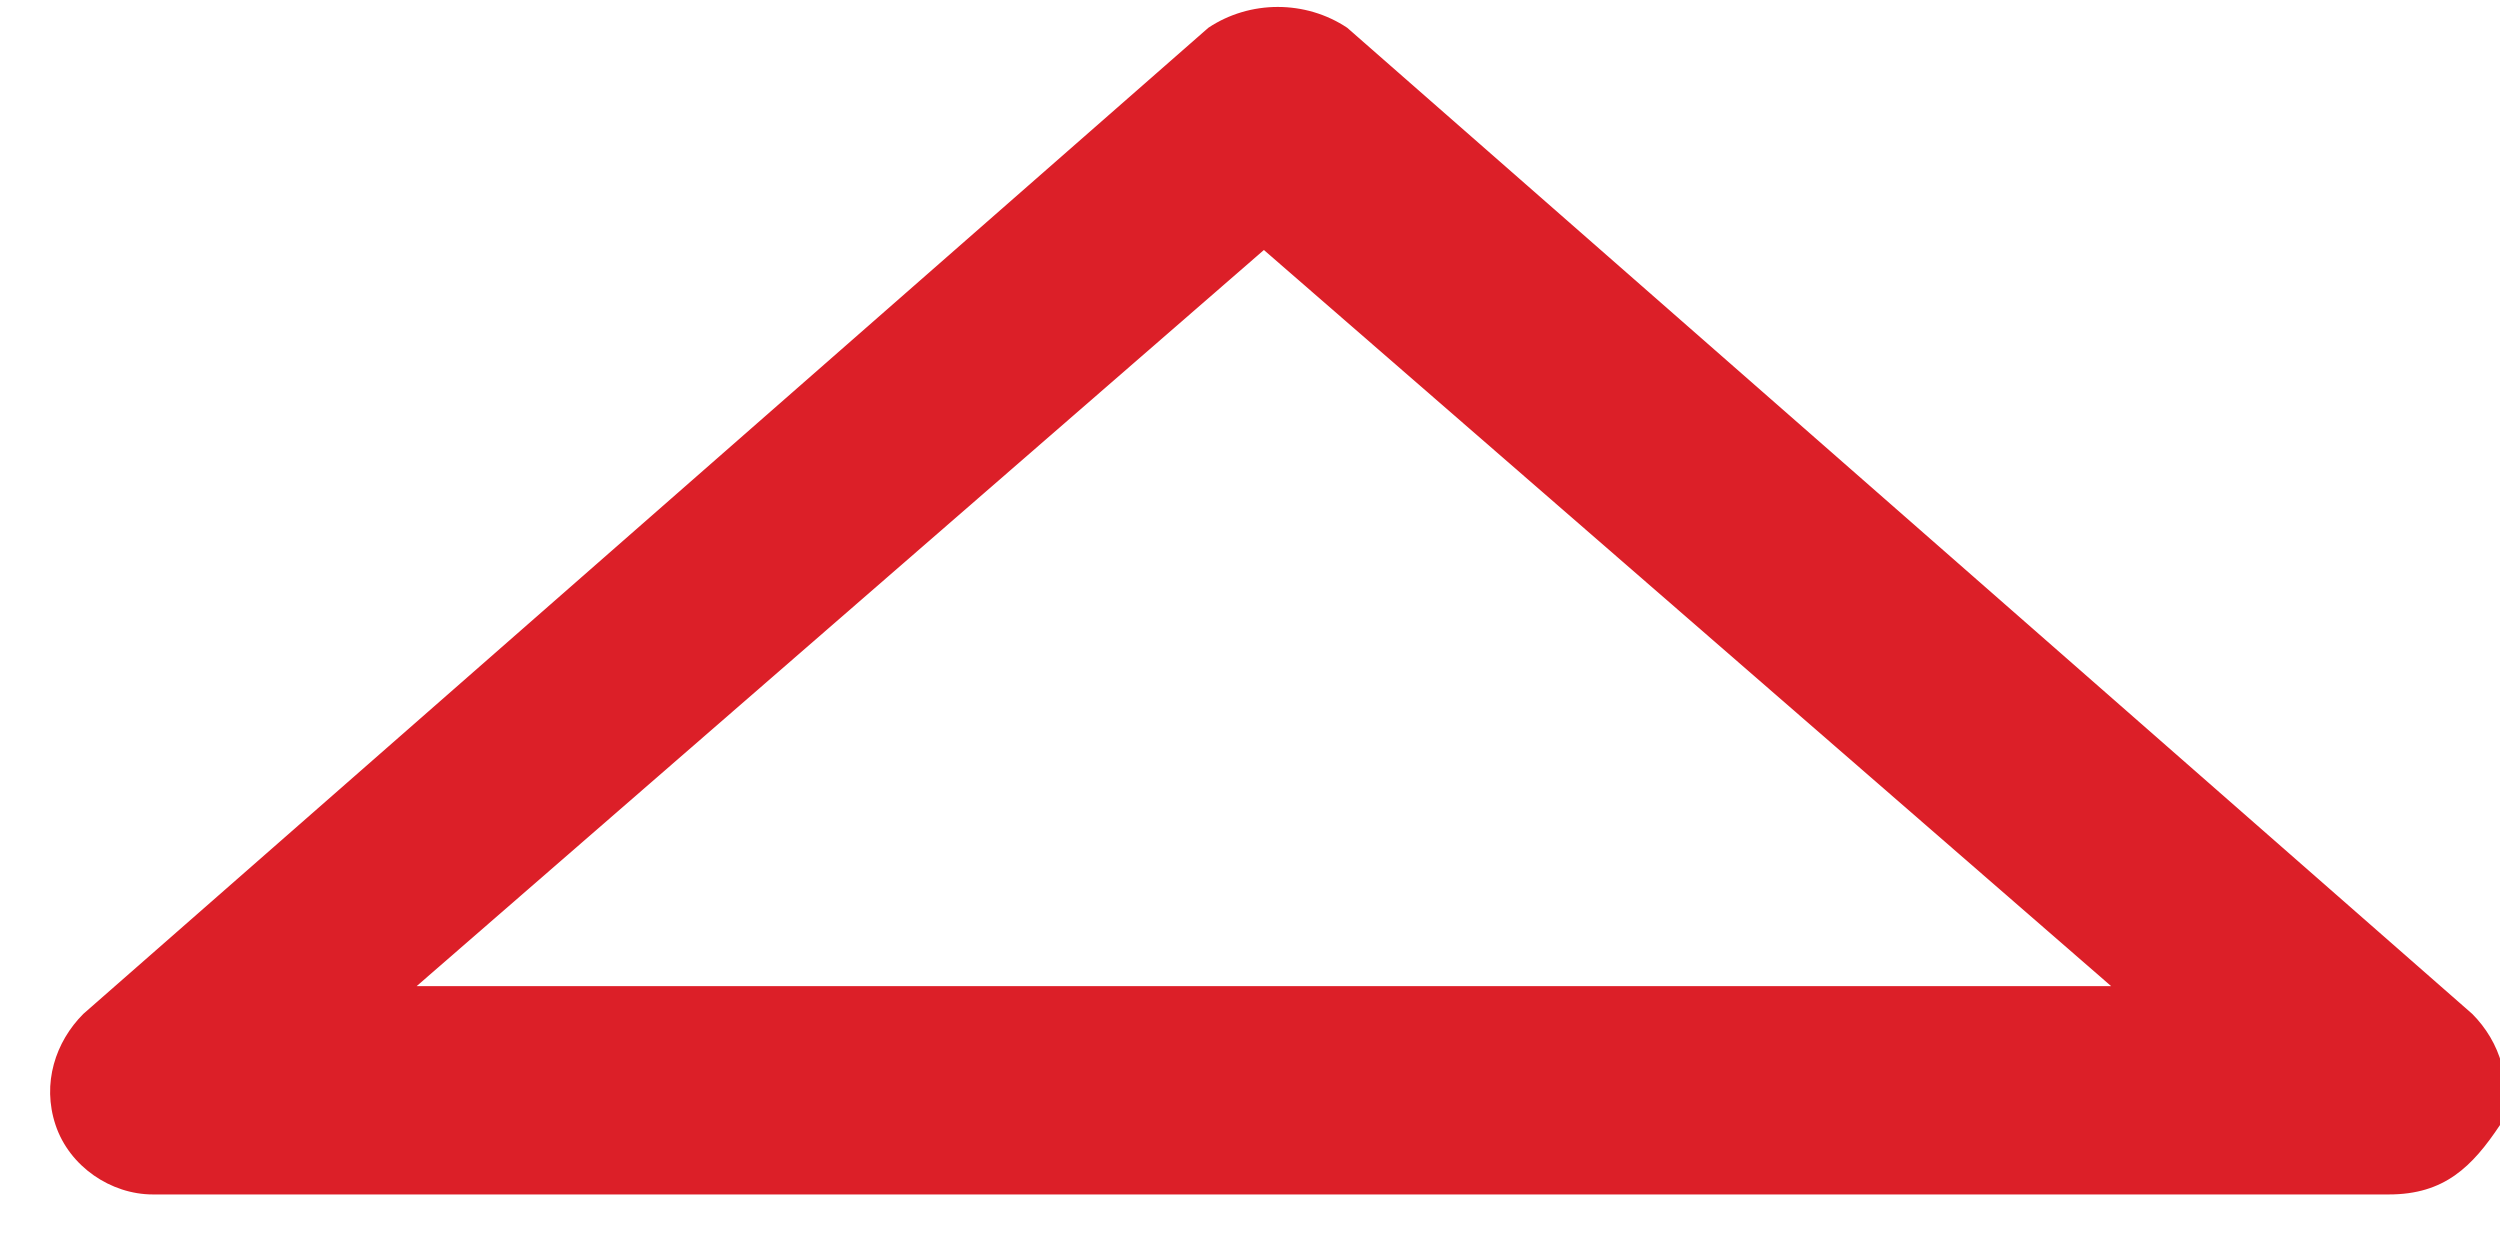 <svg enable-background="new 0 0 18 8.9" viewBox="0 0 18 8.9" xmlns="http://www.w3.org/2000/svg"><path d="m17.2 8.6h-16.1c-.3 0-.6-.2-.7-.5s0-.6.2-.8l8.1-7.1c.3-.2.7-.2 1 0l8.1 7.1c.2.2.3.5.2.8-.2.3-.4.5-.8.5zm-14.2-1.5h12.2l-6.1-5.3z" fill="#dc1f28"/></svg>